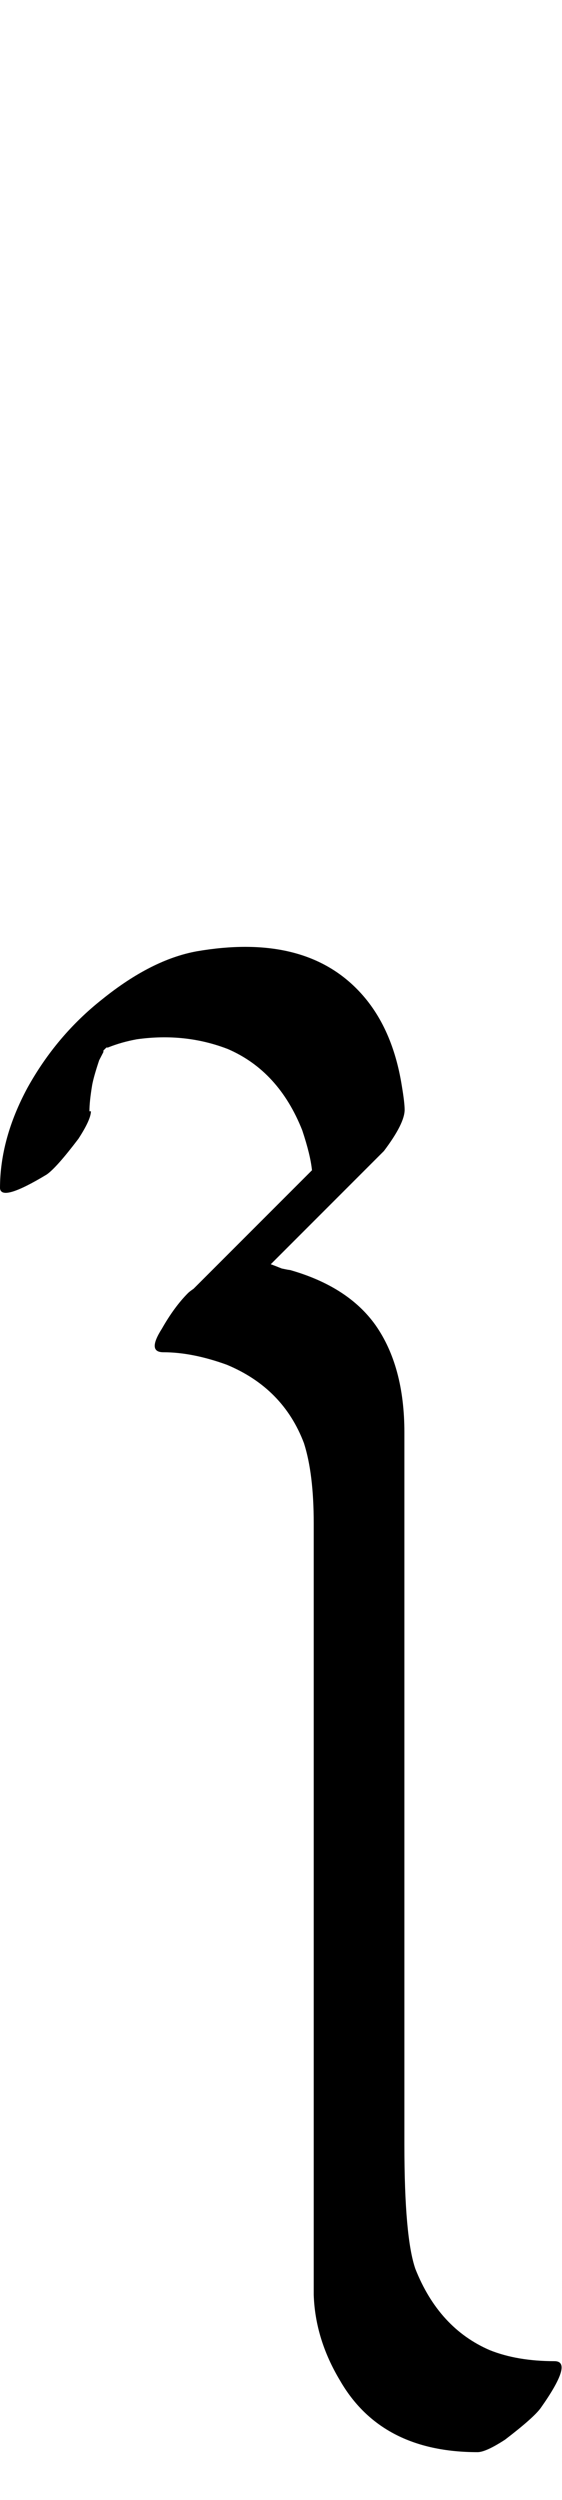<?xml version="1.0" encoding="UTF-8" standalone="no"?>
<!-- Created with Inkscape (http://www.inkscape.org/) -->

<svg
   width="11.249pt"
   height="50pt"
   viewBox="0 0 2.25 10"
   version="1.1"
   id="svg1"
   xmlns="http://www.w3.org/2000/svg"
   xmlns:svg="http://www.w3.org/2000/svg">
  <defs
     id="defs1" />
  <g
     id="layer1"
     transform="translate(-1.904,-286.525)">
    <path
       style="font-size:5.644px;font-family:'Tagati Book G';-inkscape-font-specification:'Tagati Book G, Normal';fill:#000000;stroke-width:8;stroke-linecap:round"
       d="m 2.268,290.97 q 0,0.033 -0.05,0.11 -0.088,0.116 -0.127,0.143 -0.182,0.11 -0.187,0.055 0,-0.198 0.11,-0.402 0.116,-0.209 0.298,-0.353 0.198,-0.16 0.38,-0.193 0.419,-0.072 0.639,0.149 0.143,0.143 0.182,0.391 0.011,0.066 0.011,0.094 0,0.055 -0.083,0.165 0,0 -0.05,0.05 0,0 -0.039,0.039 l -0.364,0.364 q 0.017,0.006 0.044,0.017 0.028,0.006 0.033,0.006 0.232,0.066 0.342,0.22 0.116,0.165 0.116,0.43 v 0.314 q 0,0 0,1.069 0,0 0,0.513 0,0 0,0.954 0,0.369 0.044,0.496 0.094,0.237 0.298,0.325 0.11,0.044 0.259,0.044 0.077,0 -0.055,0.187 -0.028,0.039 -0.143,0.127 -0.077,0.05 -0.11,0.05 -0.386,0 -0.551,-0.287 -0.099,-0.165 -0.105,-0.342 0,0 0,-0.176 0,0 0,-0.992 0,0 0,-0.469 0,0 0,-1.064 0,0 0,-0.386 0,-0.198 -0.039,-0.32 -0.083,-0.22 -0.309,-0.314 -0.138,-0.05 -0.254,-0.05 -0.066,0 -0.006,-0.094 0.05,-0.088 0.105,-0.143 0.006,-0.006 0.022,-0.017 0.017,-0.017 0.022,-0.022 l 0.452,-0.452 q -0.006,-0.061 -0.039,-0.16 -0.094,-0.237 -0.298,-0.325 -0.171,-0.066 -0.364,-0.039 -0.061,0.011 -0.116,0.033 h -0.006 l -0.006,0.006 -0.006,0.006 v 0.006 l -0.017,0.033 q -0.022,0.066 -0.028,0.099 -0.011,0.066 -0.011,0.105 z"
       id="text1" />
  </g>
</svg>
